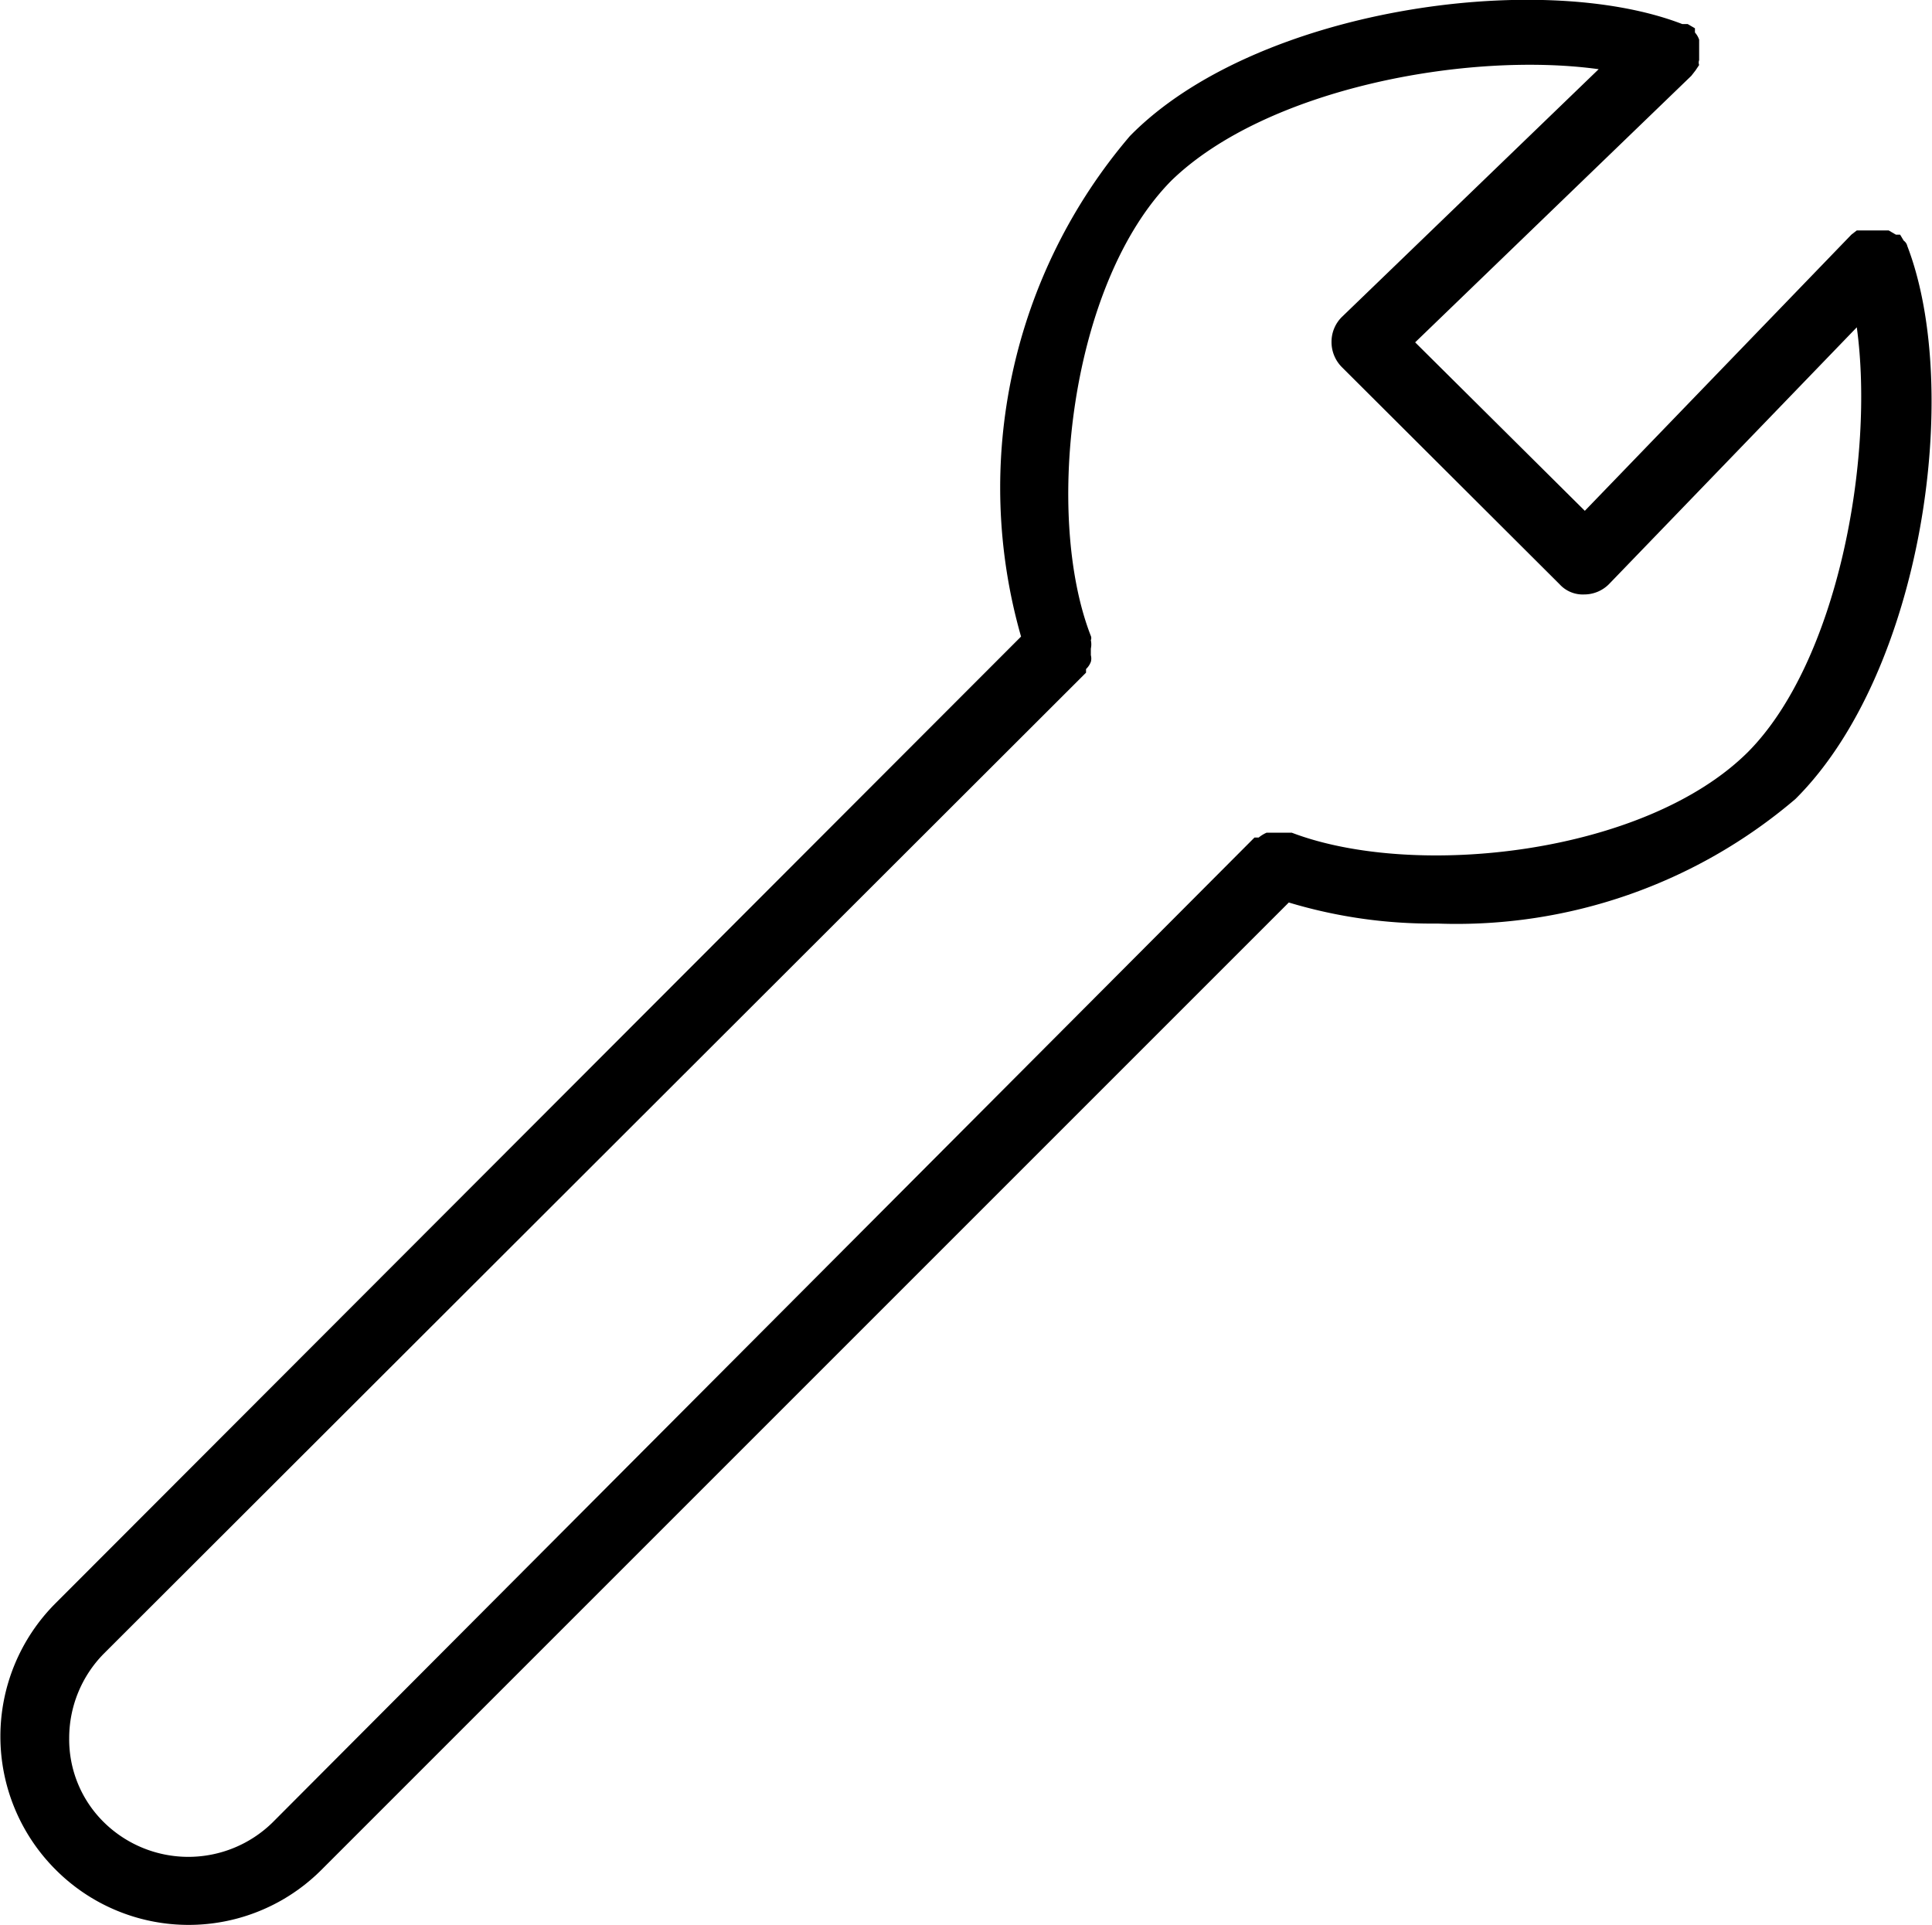 <svg id="Livello_1" data-name="Livello 1" xmlns="http://www.w3.org/2000/svg" viewBox="0 0 32.11 32"><path d="M31.65,4.09h0A.15.15,0,0,0,31.59,4l-.06-.1h-.07l-.12-.07h-.53l-.09.07h0L26.29,8.49l-2.82-2.8,4.59-4.43h0l.07-.09.06-.09h0a.11.11,0,0,1,0-.08V.66a.35.35,0,0,0-.07-.12V.47h0L28,.4h-.09c-2.38-.92-7.11-.25-9.18,1.86a9,9,0,0,0-1.81,8.32L.87,26.65a3.13,3.13,0,0,0,0,4.42h0a3.12,3.12,0,0,0,4.43,0L21.37,15a8.24,8.24,0,0,0,2.47.35,8.68,8.68,0,0,0,5.95-2.07C31.9,11.18,32.57,6.49,31.65,4.09ZM29,12.5c-1.71,1.7-5.53,2.12-7.58,1.34H21a.57.57,0,0,0-.13.08H20.8L4.48,30.29a2,2,0,0,1-2.8,0,1.93,1.93,0,0,1-.58-1.4,2,2,0,0,1,.57-1.4L18,11.18h0v-.06a.32.32,0,0,0,.08-.12.21.21,0,0,0,0-.11v-.11a.33.33,0,0,0,0-.14.09.09,0,0,0,0-.07c-.78-2-.35-5.86,1.34-7.57C21,1.47,24.34.85,26.52,1.15L22.25,5.27a.58.58,0,0,0-.17.41.59.59,0,0,0,.17.42l3.62,3.61a.52.52,0,0,0,.41.17h0a.58.58,0,0,0,.41-.17l4.12-4.27C31.11,7.62,30.49,11,29,12.5Z" transform="translate(0.05 0)"/></svg>